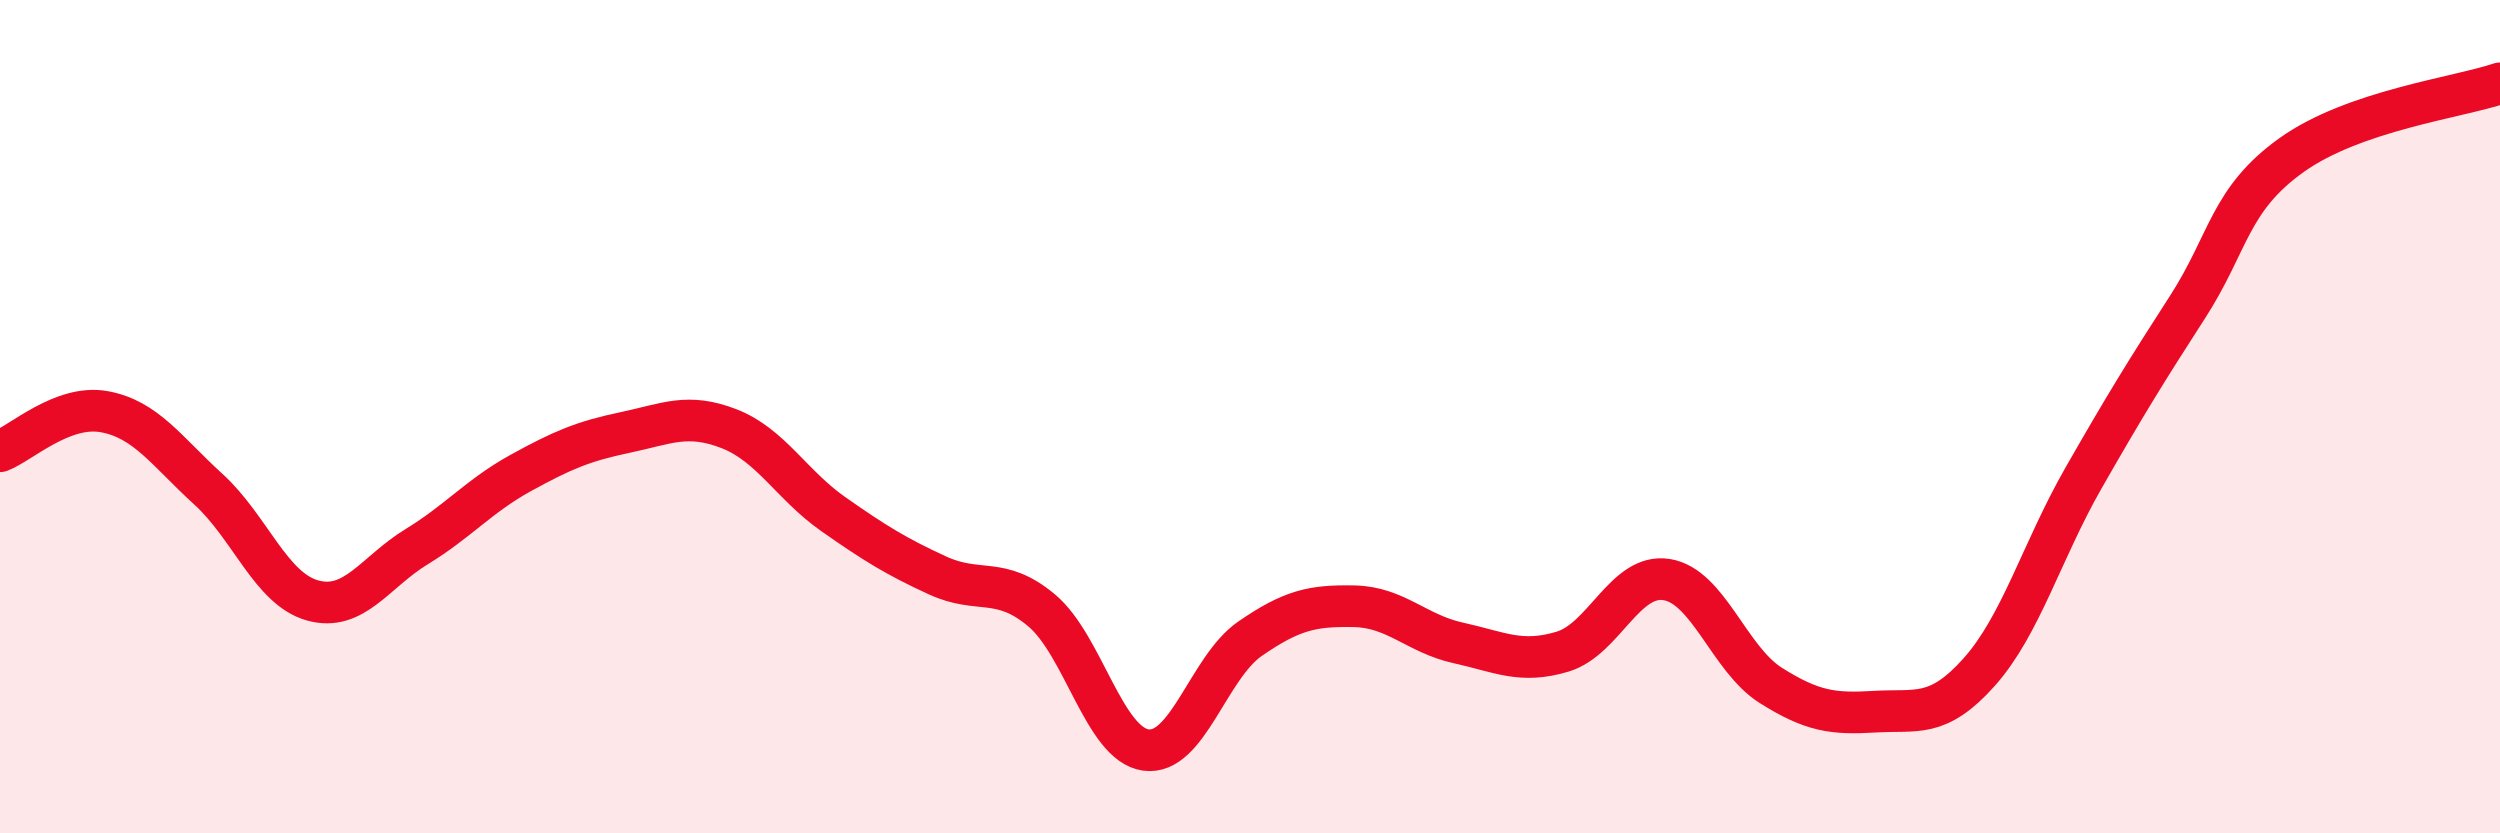 
    <svg width="60" height="20" viewBox="0 0 60 20" xmlns="http://www.w3.org/2000/svg">
      <path
        d="M 0,10.83 C 0.5,10.64 1.5,9.7 2.5,9.88 C 3.5,10.06 4,10.83 5,11.74 C 6,12.65 6.5,14.13 7.5,14.41 C 8.5,14.69 9,13.73 10,13.12 C 11,12.51 11.5,11.9 12.5,11.35 C 13.5,10.8 14,10.59 15,10.38 C 16,10.17 16.5,9.9 17.5,10.29 C 18.5,10.68 19,11.64 20,12.34 C 21,13.04 21.5,13.35 22.5,13.81 C 23.5,14.27 24,13.81 25,14.65 C 26,15.49 26.5,17.86 27.5,18 C 28.5,18.14 29,16.02 30,15.33 C 31,14.64 31.5,14.53 32.5,14.55 C 33.5,14.57 34,15.21 35,15.43 C 36,15.65 36.5,15.94 37.5,15.64 C 38.5,15.34 39,13.75 40,13.91 C 41,14.07 41.5,15.82 42.5,16.45 C 43.5,17.08 44,17.14 45,17.08 C 46,17.02 46.5,17.25 47.5,16.13 C 48.5,15.01 49,13.23 50,11.48 C 51,9.73 51.5,8.92 52.5,7.37 C 53.5,5.82 53.5,4.79 55,3.72 C 56.5,2.65 59,2.34 60,2L60 20L0 20Z"
        fill="#EB0A25"
        opacity="0.1"
        stroke-linecap="round"
        stroke-linejoin="round"
      />
      <path
        d="M 0,10.83 C 0.5,10.64 1.5,9.7 2.5,9.88 C 3.5,10.06 4,10.83 5,11.74 C 6,12.65 6.5,14.13 7.5,14.41 C 8.5,14.69 9,13.73 10,13.12 C 11,12.51 11.5,11.9 12.5,11.35 C 13.5,10.8 14,10.59 15,10.38 C 16,10.17 16.5,9.9 17.5,10.29 C 18.5,10.68 19,11.64 20,12.34 C 21,13.04 21.5,13.35 22.5,13.81 C 23.5,14.27 24,13.81 25,14.65 C 26,15.49 26.5,17.86 27.5,18 C 28.5,18.14 29,16.02 30,15.33 C 31,14.64 31.5,14.53 32.5,14.55 C 33.5,14.57 34,15.21 35,15.43 C 36,15.65 36.5,15.94 37.5,15.64 C 38.5,15.34 39,13.75 40,13.91 C 41,14.07 41.5,15.82 42.5,16.45 C 43.5,17.08 44,17.14 45,17.08 C 46,17.02 46.5,17.25 47.5,16.13 C 48.5,15.01 49,13.23 50,11.48 C 51,9.73 51.5,8.92 52.5,7.37 C 53.5,5.82 53.5,4.79 55,3.72 C 56.5,2.65 59,2.34 60,2"
        stroke="#EB0A25"
        stroke-width="1"
        fill="none"
        stroke-linecap="round"
        stroke-linejoin="round"
      />
    </svg>
  